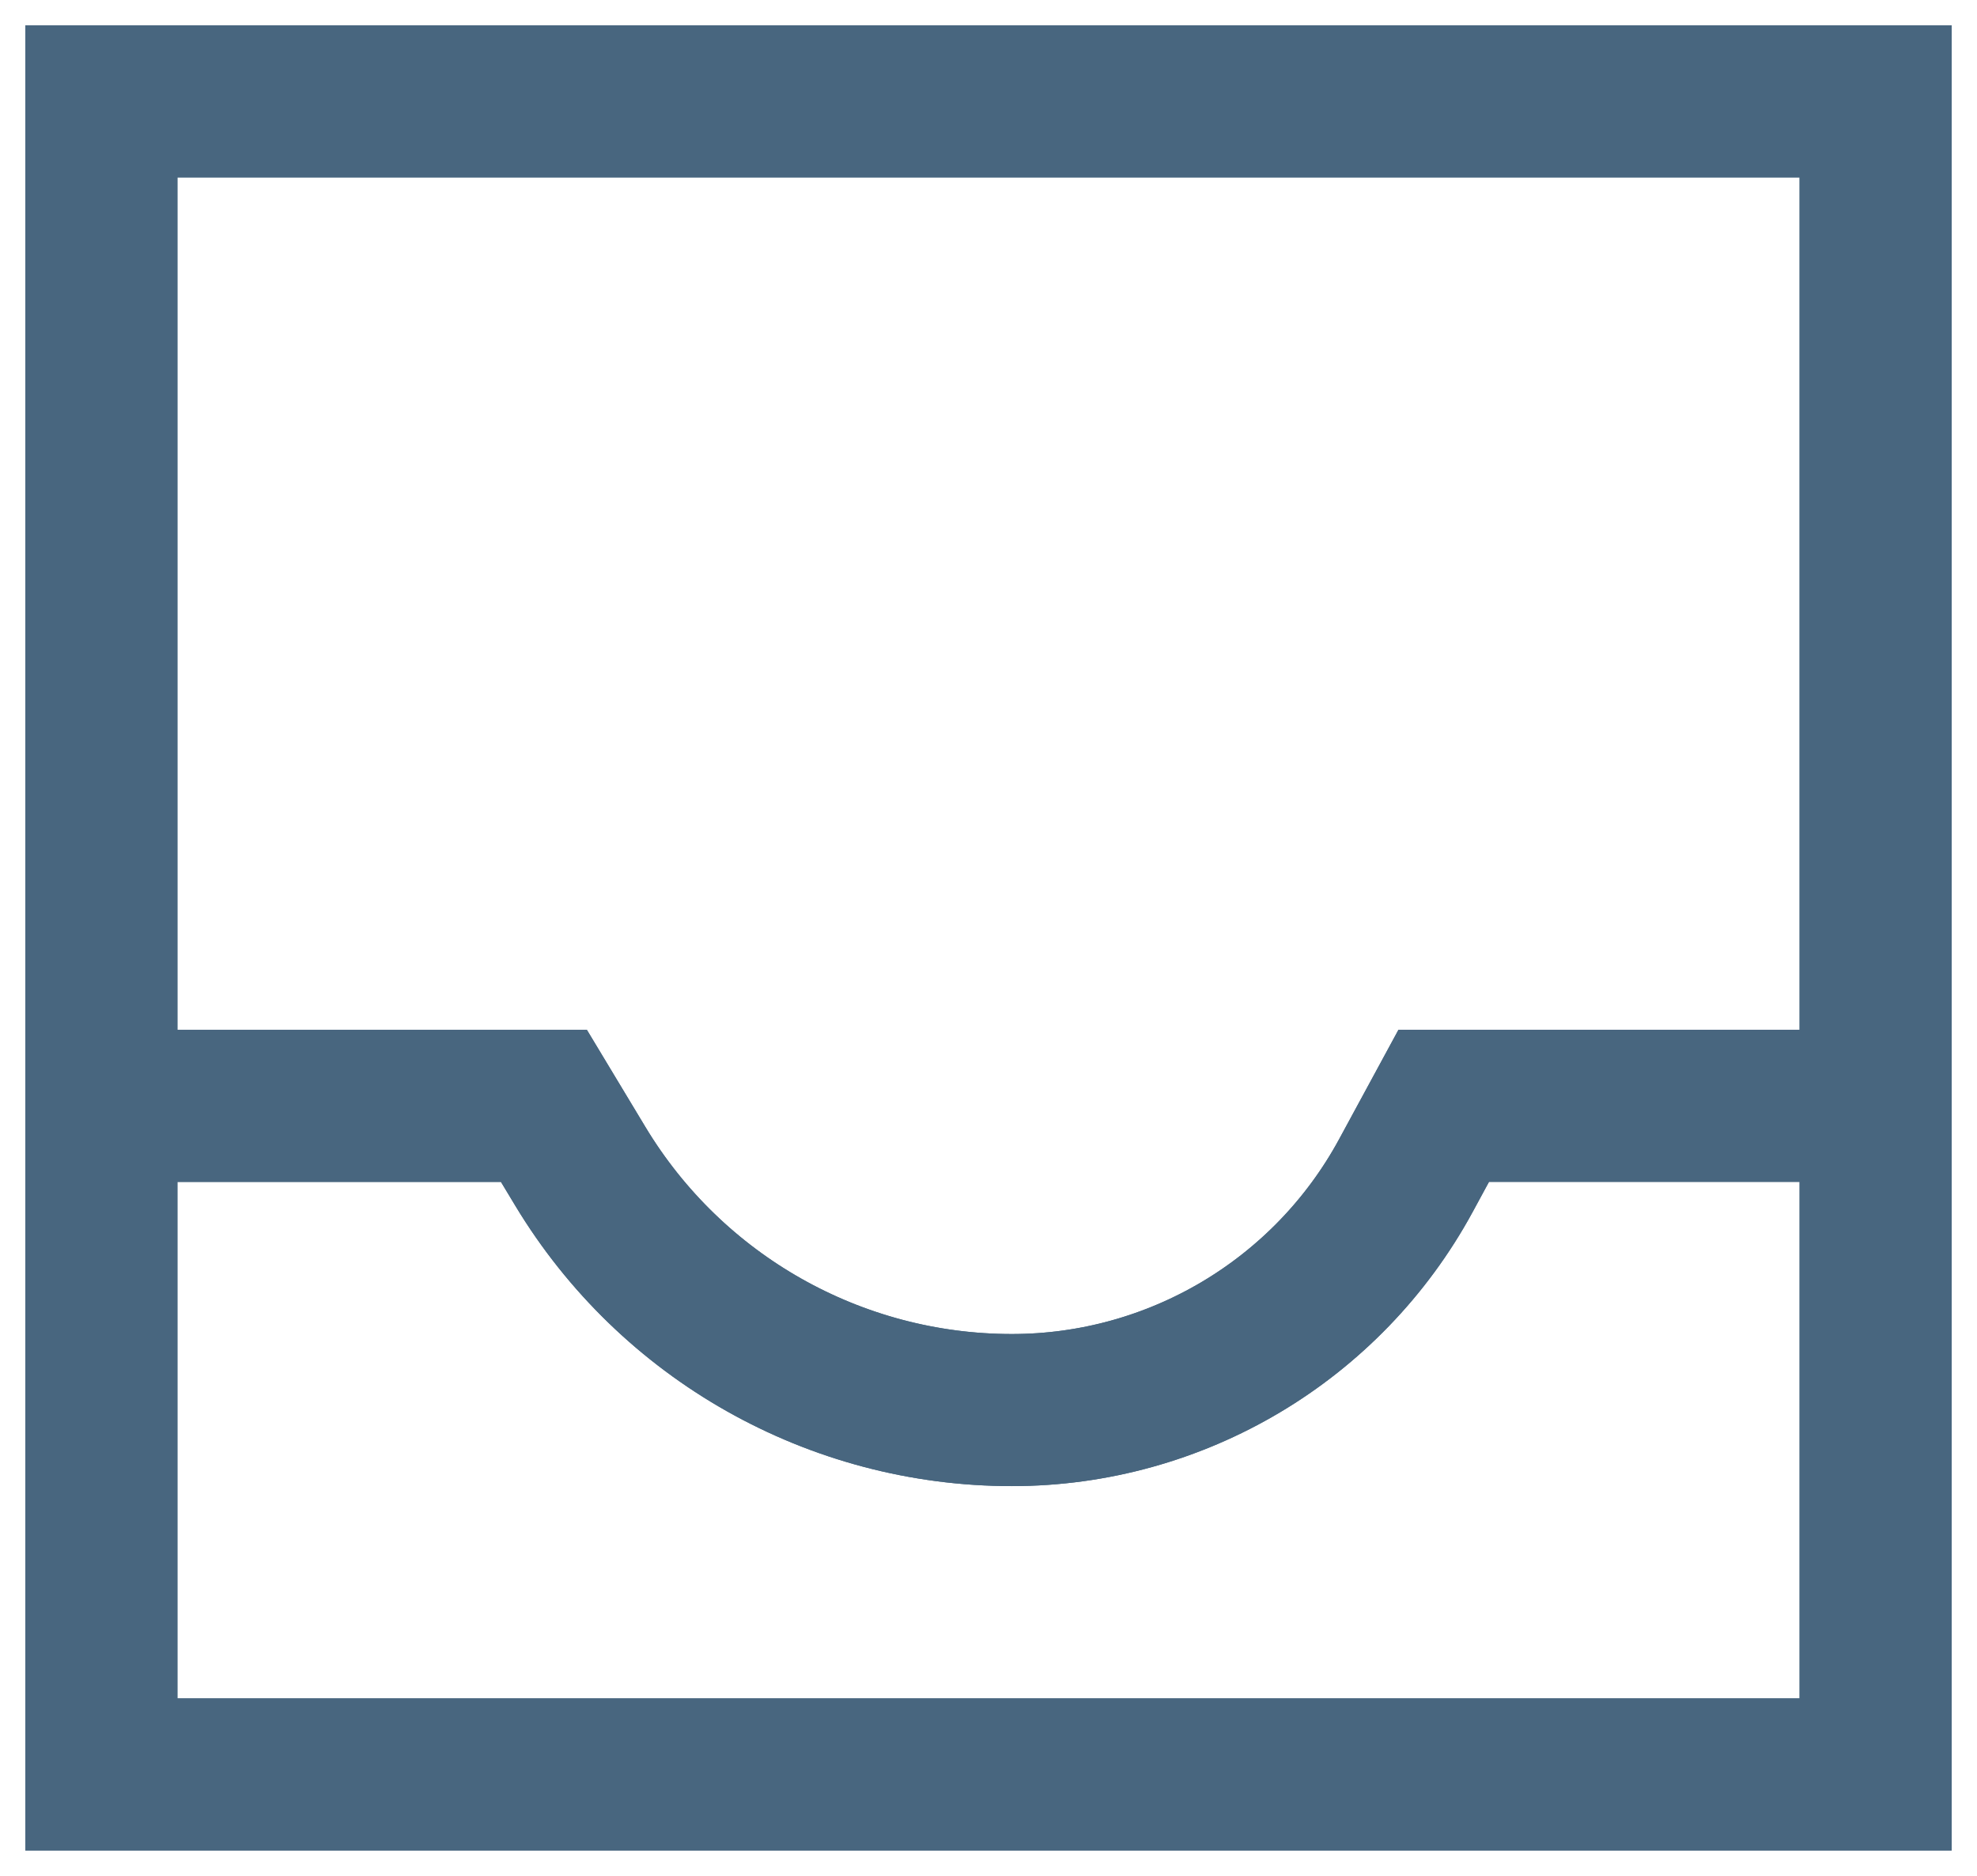 <svg width="39" height="37" viewBox="0 0 39 37" fill="none" xmlns="http://www.w3.org/2000/svg">
<path d="M2 2H37V35H2V2Z" stroke="#48667F" stroke-width="3"/>
<path d="M2 2H37V35H2V2Z" stroke="#48667F" stroke-width="3"/>
<path d="M3.5 21.813H10.73L11.447 23.003C13.246 25.988 16.476 27.813 19.961 27.813V27.813V27.813C23.202 27.813 26.184 26.039 27.732 23.191L28.48 21.812L36 21.812" stroke="#48667F" stroke-width="3" stroke-linecap="round"/>
<path d="M3.5 21.813H10.73L11.447 23.003C13.246 25.988 16.476 27.813 19.961 27.813V27.813V27.813C23.202 27.813 26.184 26.039 27.732 23.191L28.48 21.812L36 21.812" stroke="#48667F" stroke-width="3" stroke-linecap="round"/>
</svg>
